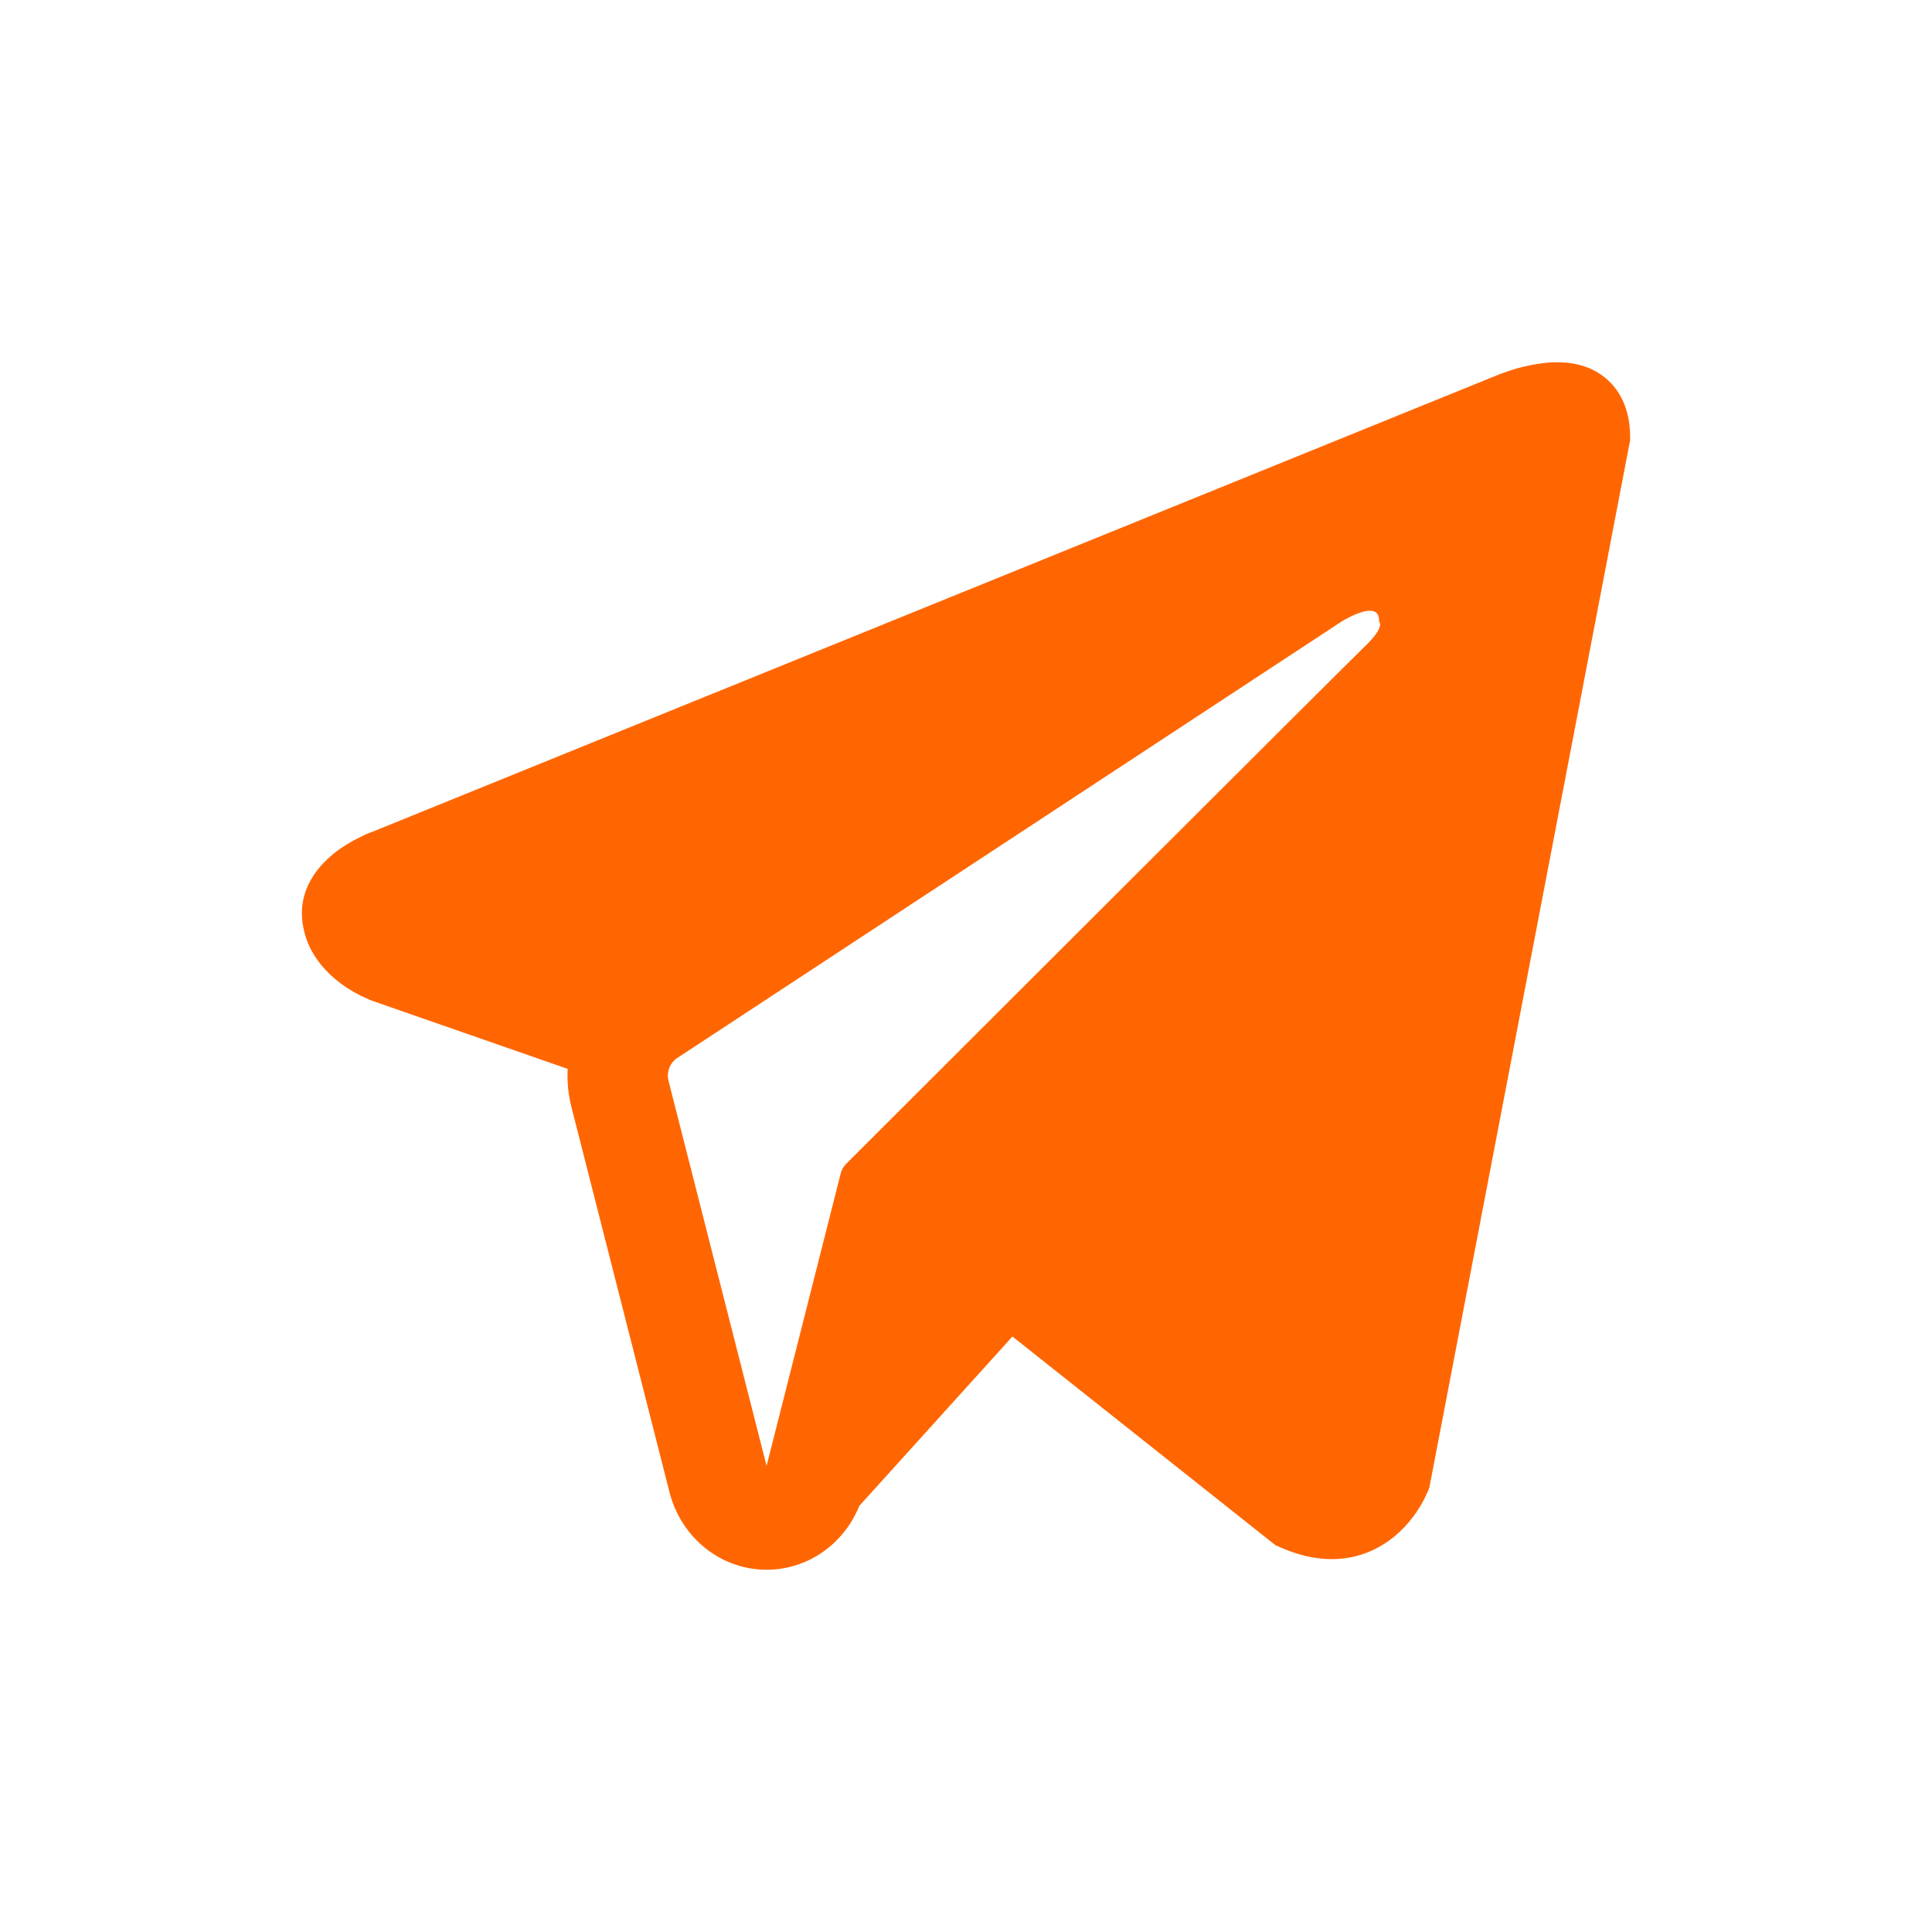 <svg width="32" height="32" viewBox="0 0 32 32" fill="none" xmlns="http://www.w3.org/2000/svg">
<path fill-rule="evenodd" clip-rule="evenodd" d="M23.655 24.689V24.686L23.675 24.637L27 7.291V7.236C27 6.803 26.845 6.426 26.51 6.2C26.216 6.001 25.878 5.988 25.641 6.006C25.42 6.027 25.202 6.073 24.991 6.144C24.901 6.173 24.812 6.207 24.725 6.245L24.71 6.25L6.173 13.775L6.167 13.777C6.11 13.796 6.055 13.819 6.002 13.847C5.87 13.909 5.744 13.982 5.624 14.065C5.386 14.235 4.932 14.634 5.009 15.268C5.072 15.793 5.421 16.126 5.657 16.299C5.796 16.401 5.946 16.485 6.104 16.551L6.139 16.567L6.151 16.571L6.158 16.574L9.402 17.704C9.391 17.915 9.412 18.128 9.466 18.341L11.09 24.719C11.179 25.066 11.37 25.376 11.638 25.605C11.906 25.835 12.236 25.971 12.583 25.996C12.93 26.021 13.275 25.933 13.571 25.744C13.867 25.555 14.098 25.275 14.232 24.943L16.769 22.137L21.125 25.593L21.187 25.62C21.583 25.799 21.952 25.855 22.29 25.808C22.628 25.76 22.897 25.613 23.098 25.447C23.332 25.251 23.518 25.002 23.642 24.719L23.651 24.699L23.654 24.692L23.655 24.689ZM11.073 17.903C11.055 17.832 11.06 17.757 11.085 17.689C11.111 17.621 11.158 17.563 11.217 17.524L22.217 10.297C22.217 10.297 22.864 9.889 22.841 10.297C22.841 10.297 22.956 10.368 22.61 10.702C22.281 11.019 14.77 18.523 14.009 19.283C13.968 19.326 13.938 19.38 13.924 19.439L12.697 24.28L11.073 17.903Z" fill="#FF6602"/>
</svg>
